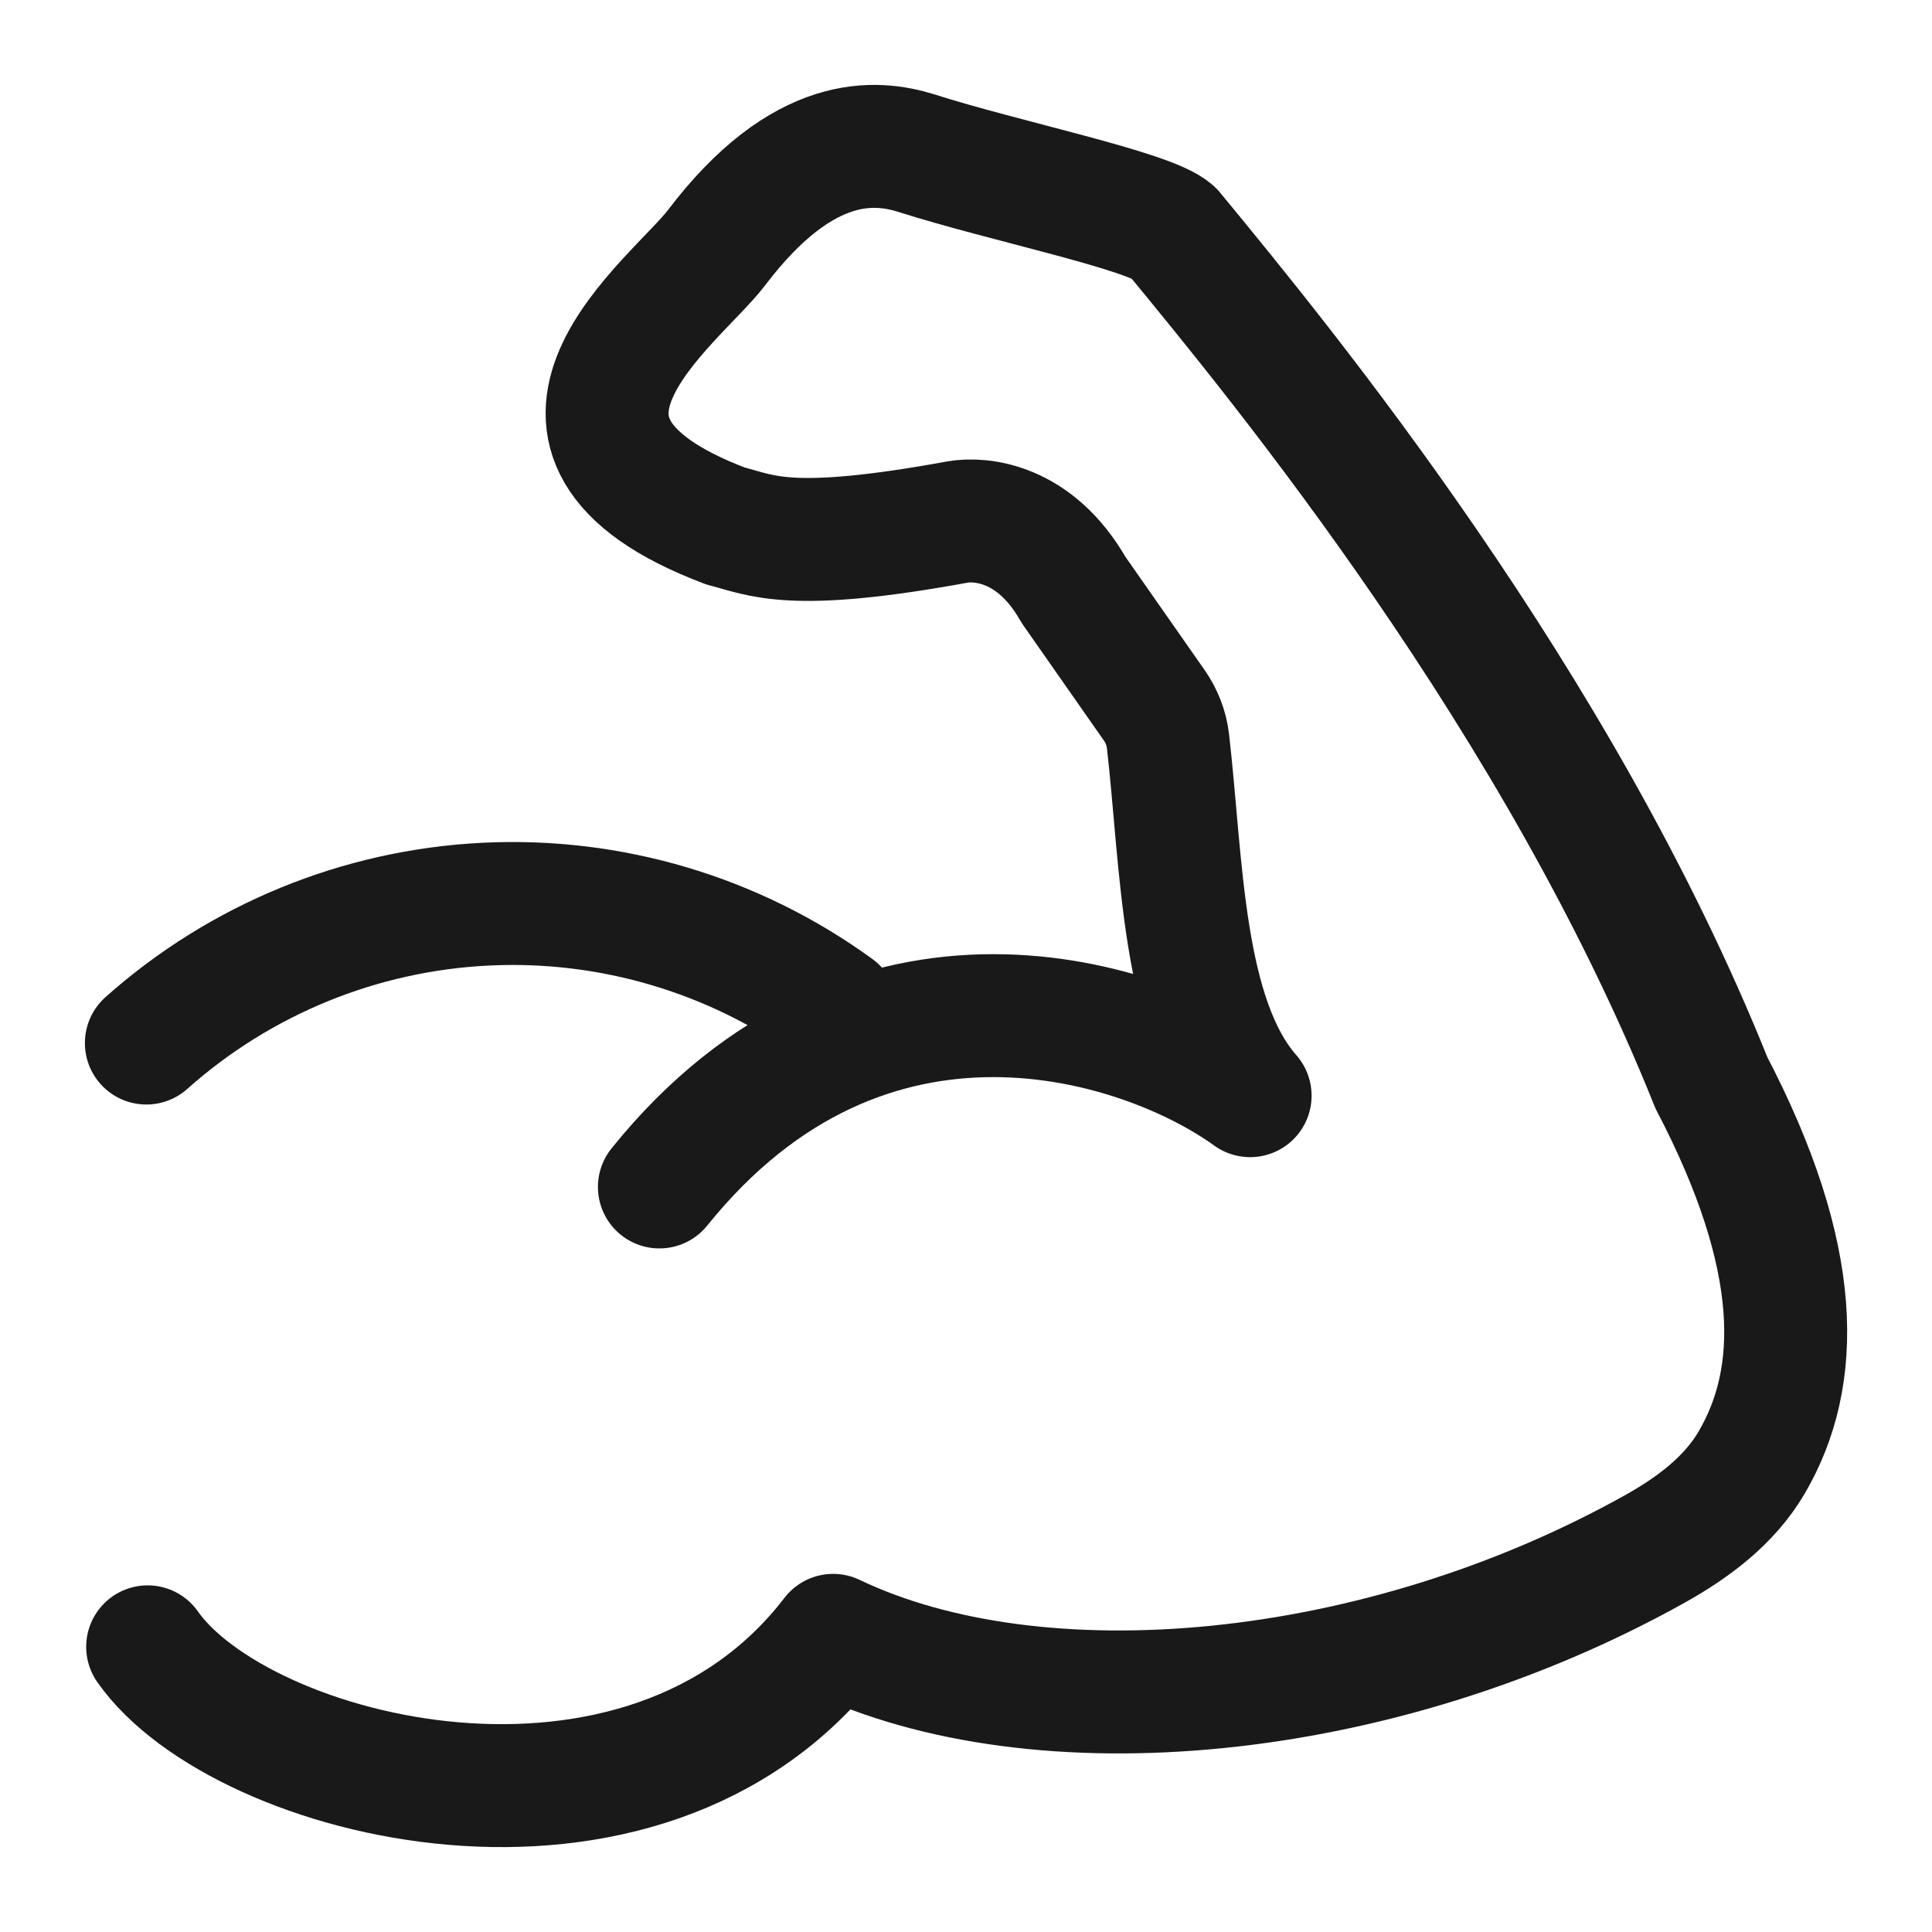 <svg xmlns="http://www.w3.org/2000/svg" fill="none" viewBox="0 0 33 33" height="33" width="33">
<path stroke-linejoin="round" stroke-linecap="round" stroke-width="2.1" stroke="#1A1919" d="M2.522 28.129C4.105 30.389 10.983 32.164 14.231 27.933C17.746 29.613 23.543 29.092 28.261 26.46C28.917 26.094 29.538 25.632 29.918 24.984C30.776 23.521 30.797 21.49 29.232 18.495C26.62 11.977 21.925 6.257 20.029 3.957C19.64 3.601 17.156 3.097 15.643 2.613C14.973 2.407 13.728 2.268 12.239 4.231C11.531 5.162 8.324 7.447 12.394 8.985C13.024 9.146 13.489 9.441 16.365 8.915C16.74 8.851 17.676 8.915 18.335 10.073L19.712 12.042C19.841 12.224 19.923 12.436 19.95 12.658C20.191 14.758 20.182 17.385 21.353 18.715C19.545 17.409 14.822 15.856 11.263 20.274M2.5 17.816C4.102 16.388 6.145 15.551 8.289 15.444C10.432 15.337 12.548 15.967 14.284 17.23"></path>
</svg>
